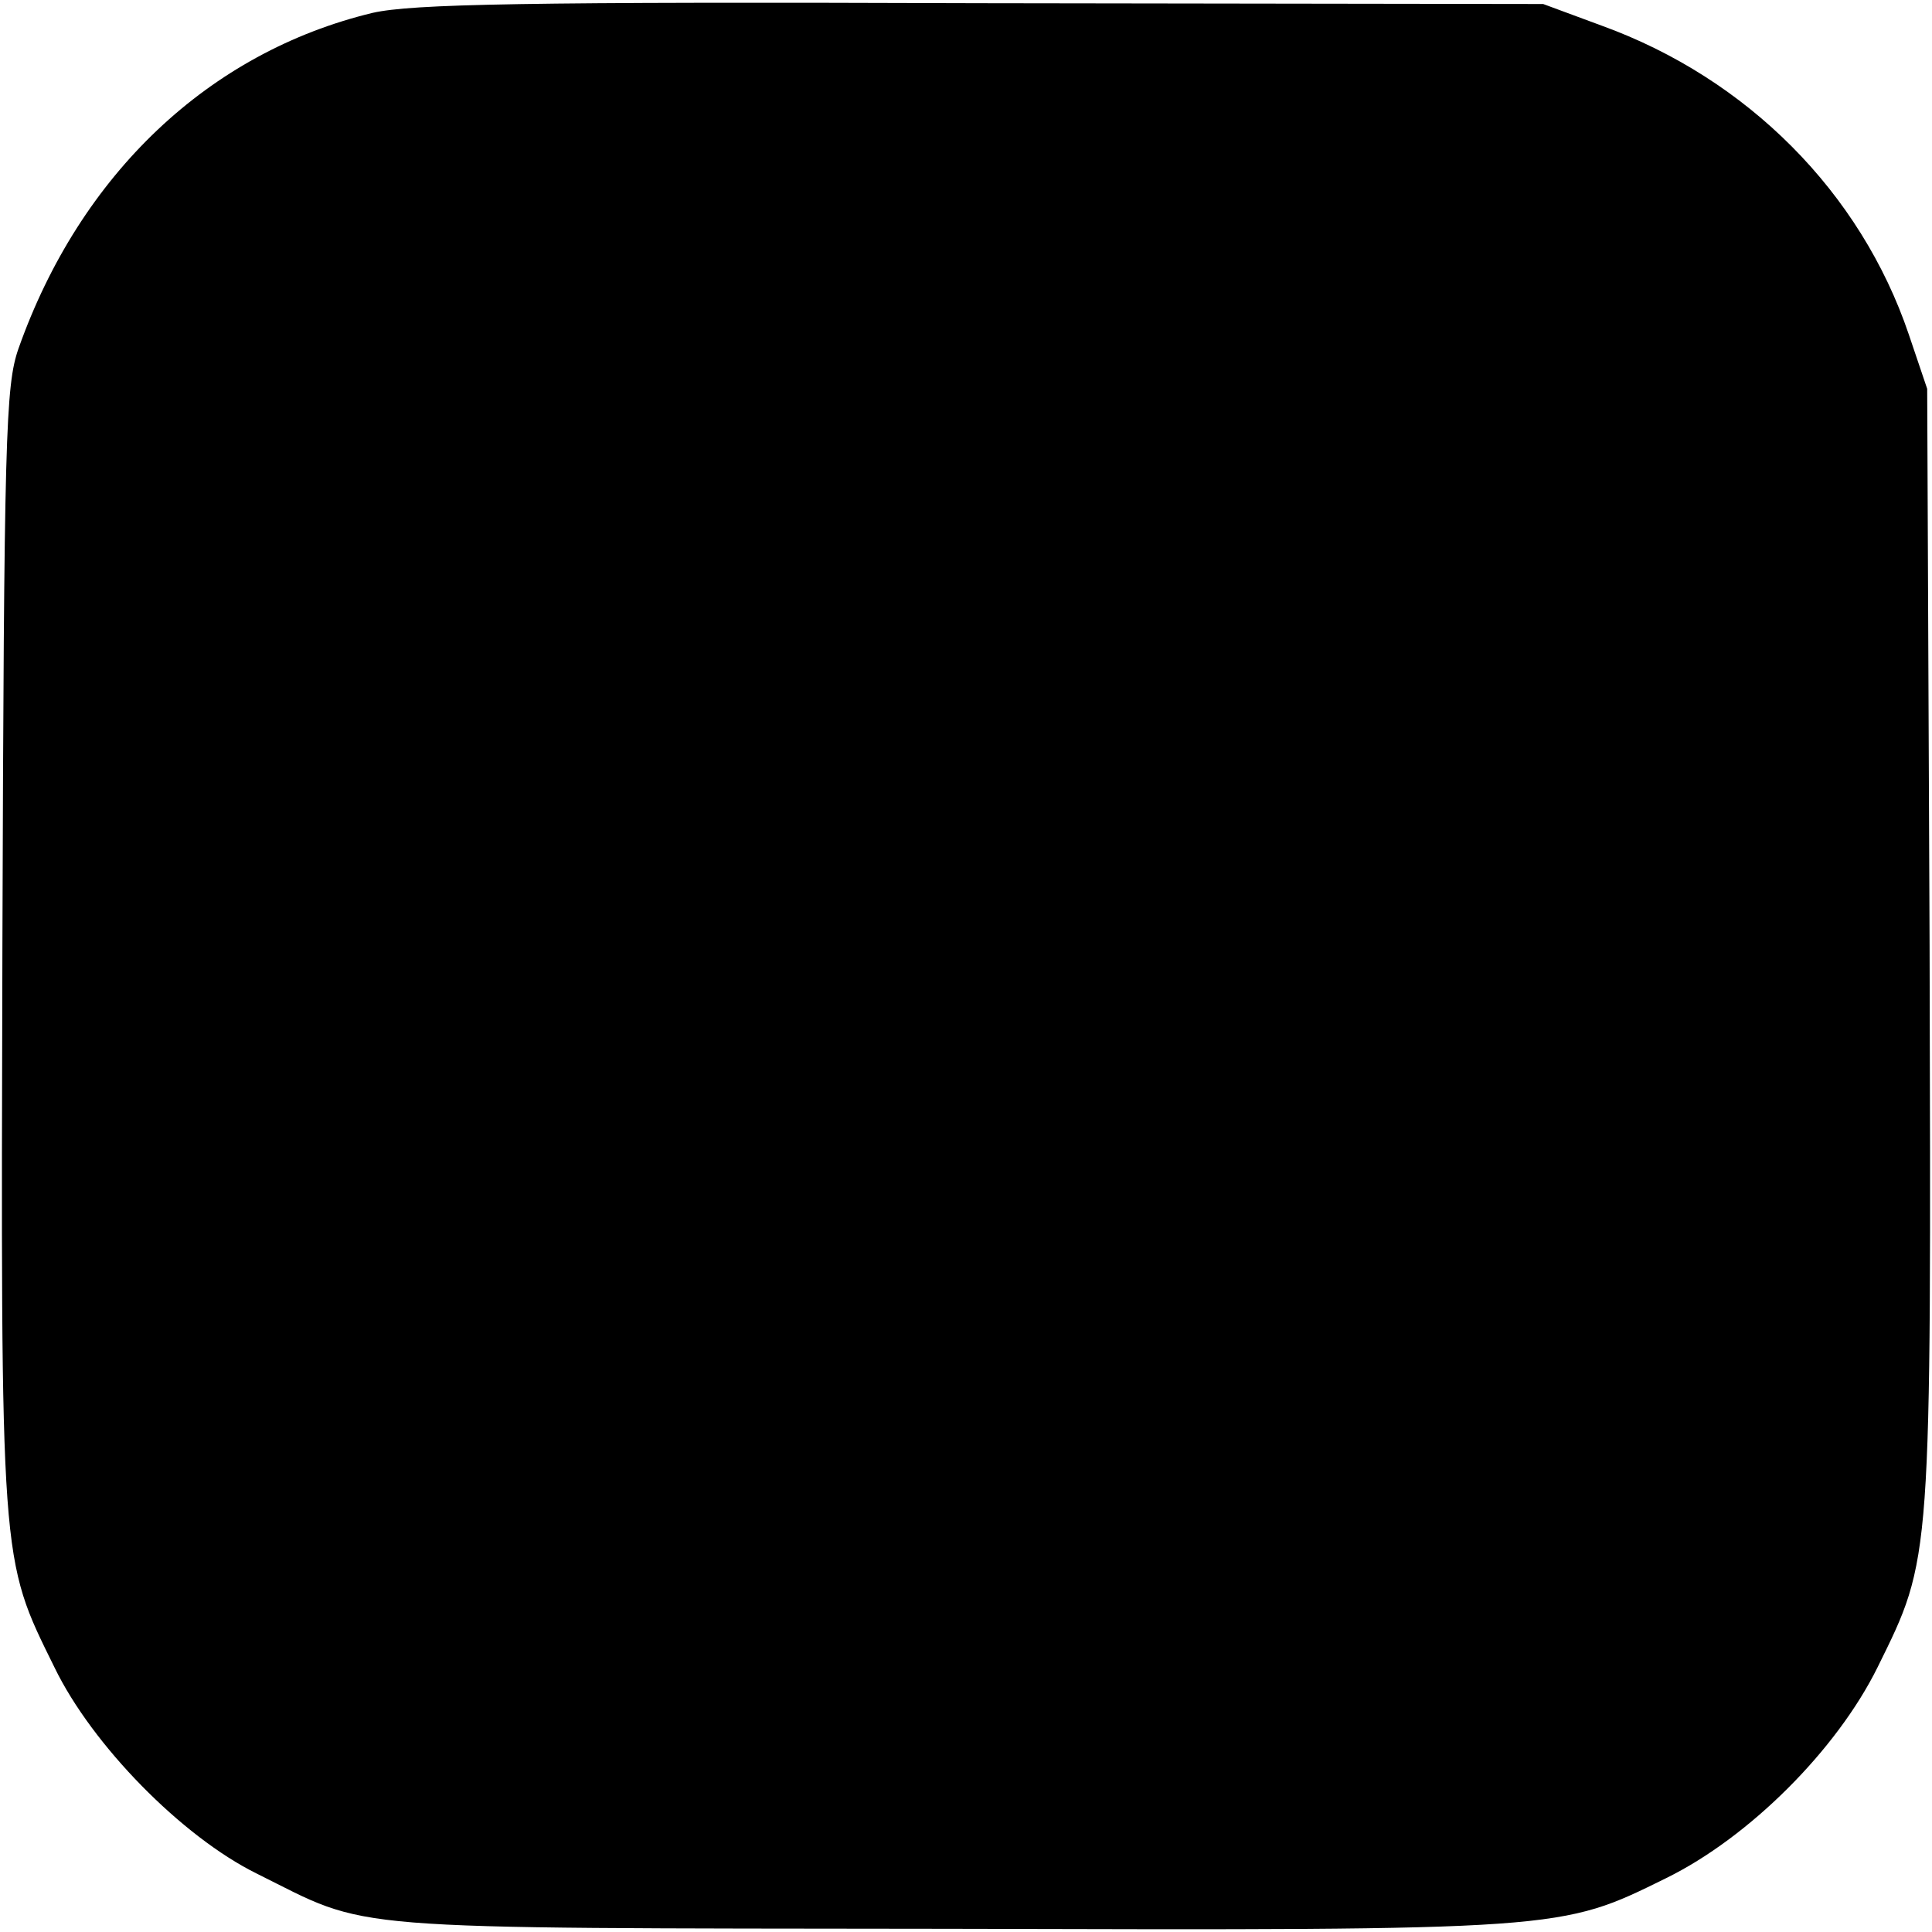 <?xml version="1.0" standalone="no"?>
<!DOCTYPE svg PUBLIC "-//W3C//DTD SVG 20010904//EN"
 "http://www.w3.org/TR/2001/REC-SVG-20010904/DTD/svg10.dtd">
<svg version="1.0" xmlns="http://www.w3.org/2000/svg"
 width="241pt" height="241pt" viewBox="0 0 241 241"
 preserveAspectRatio="xMidYMid meet">
<g transform="translate(0,241) scale(0.1,-0.1)"
fill="#000000" stroke="none">
<path d="M465 2394 c-204 -49 -365 -201 -442 -419 -16 -46 -18 -108 -20 -746
-2 -775 -3 -761 65 -899 47 -97 159 -211 252 -257 145 -72 90 -68 860 -69 772
-2 766 -2 898 63 104 51 213 160 264 263 68 138 67 126 65 900 l-3 695 -23 68
c-60 177 -201 319 -383 385 l-73 27 -700 1 c-574 2 -711 -1 -760 -12z"/>
</g>
</svg>
